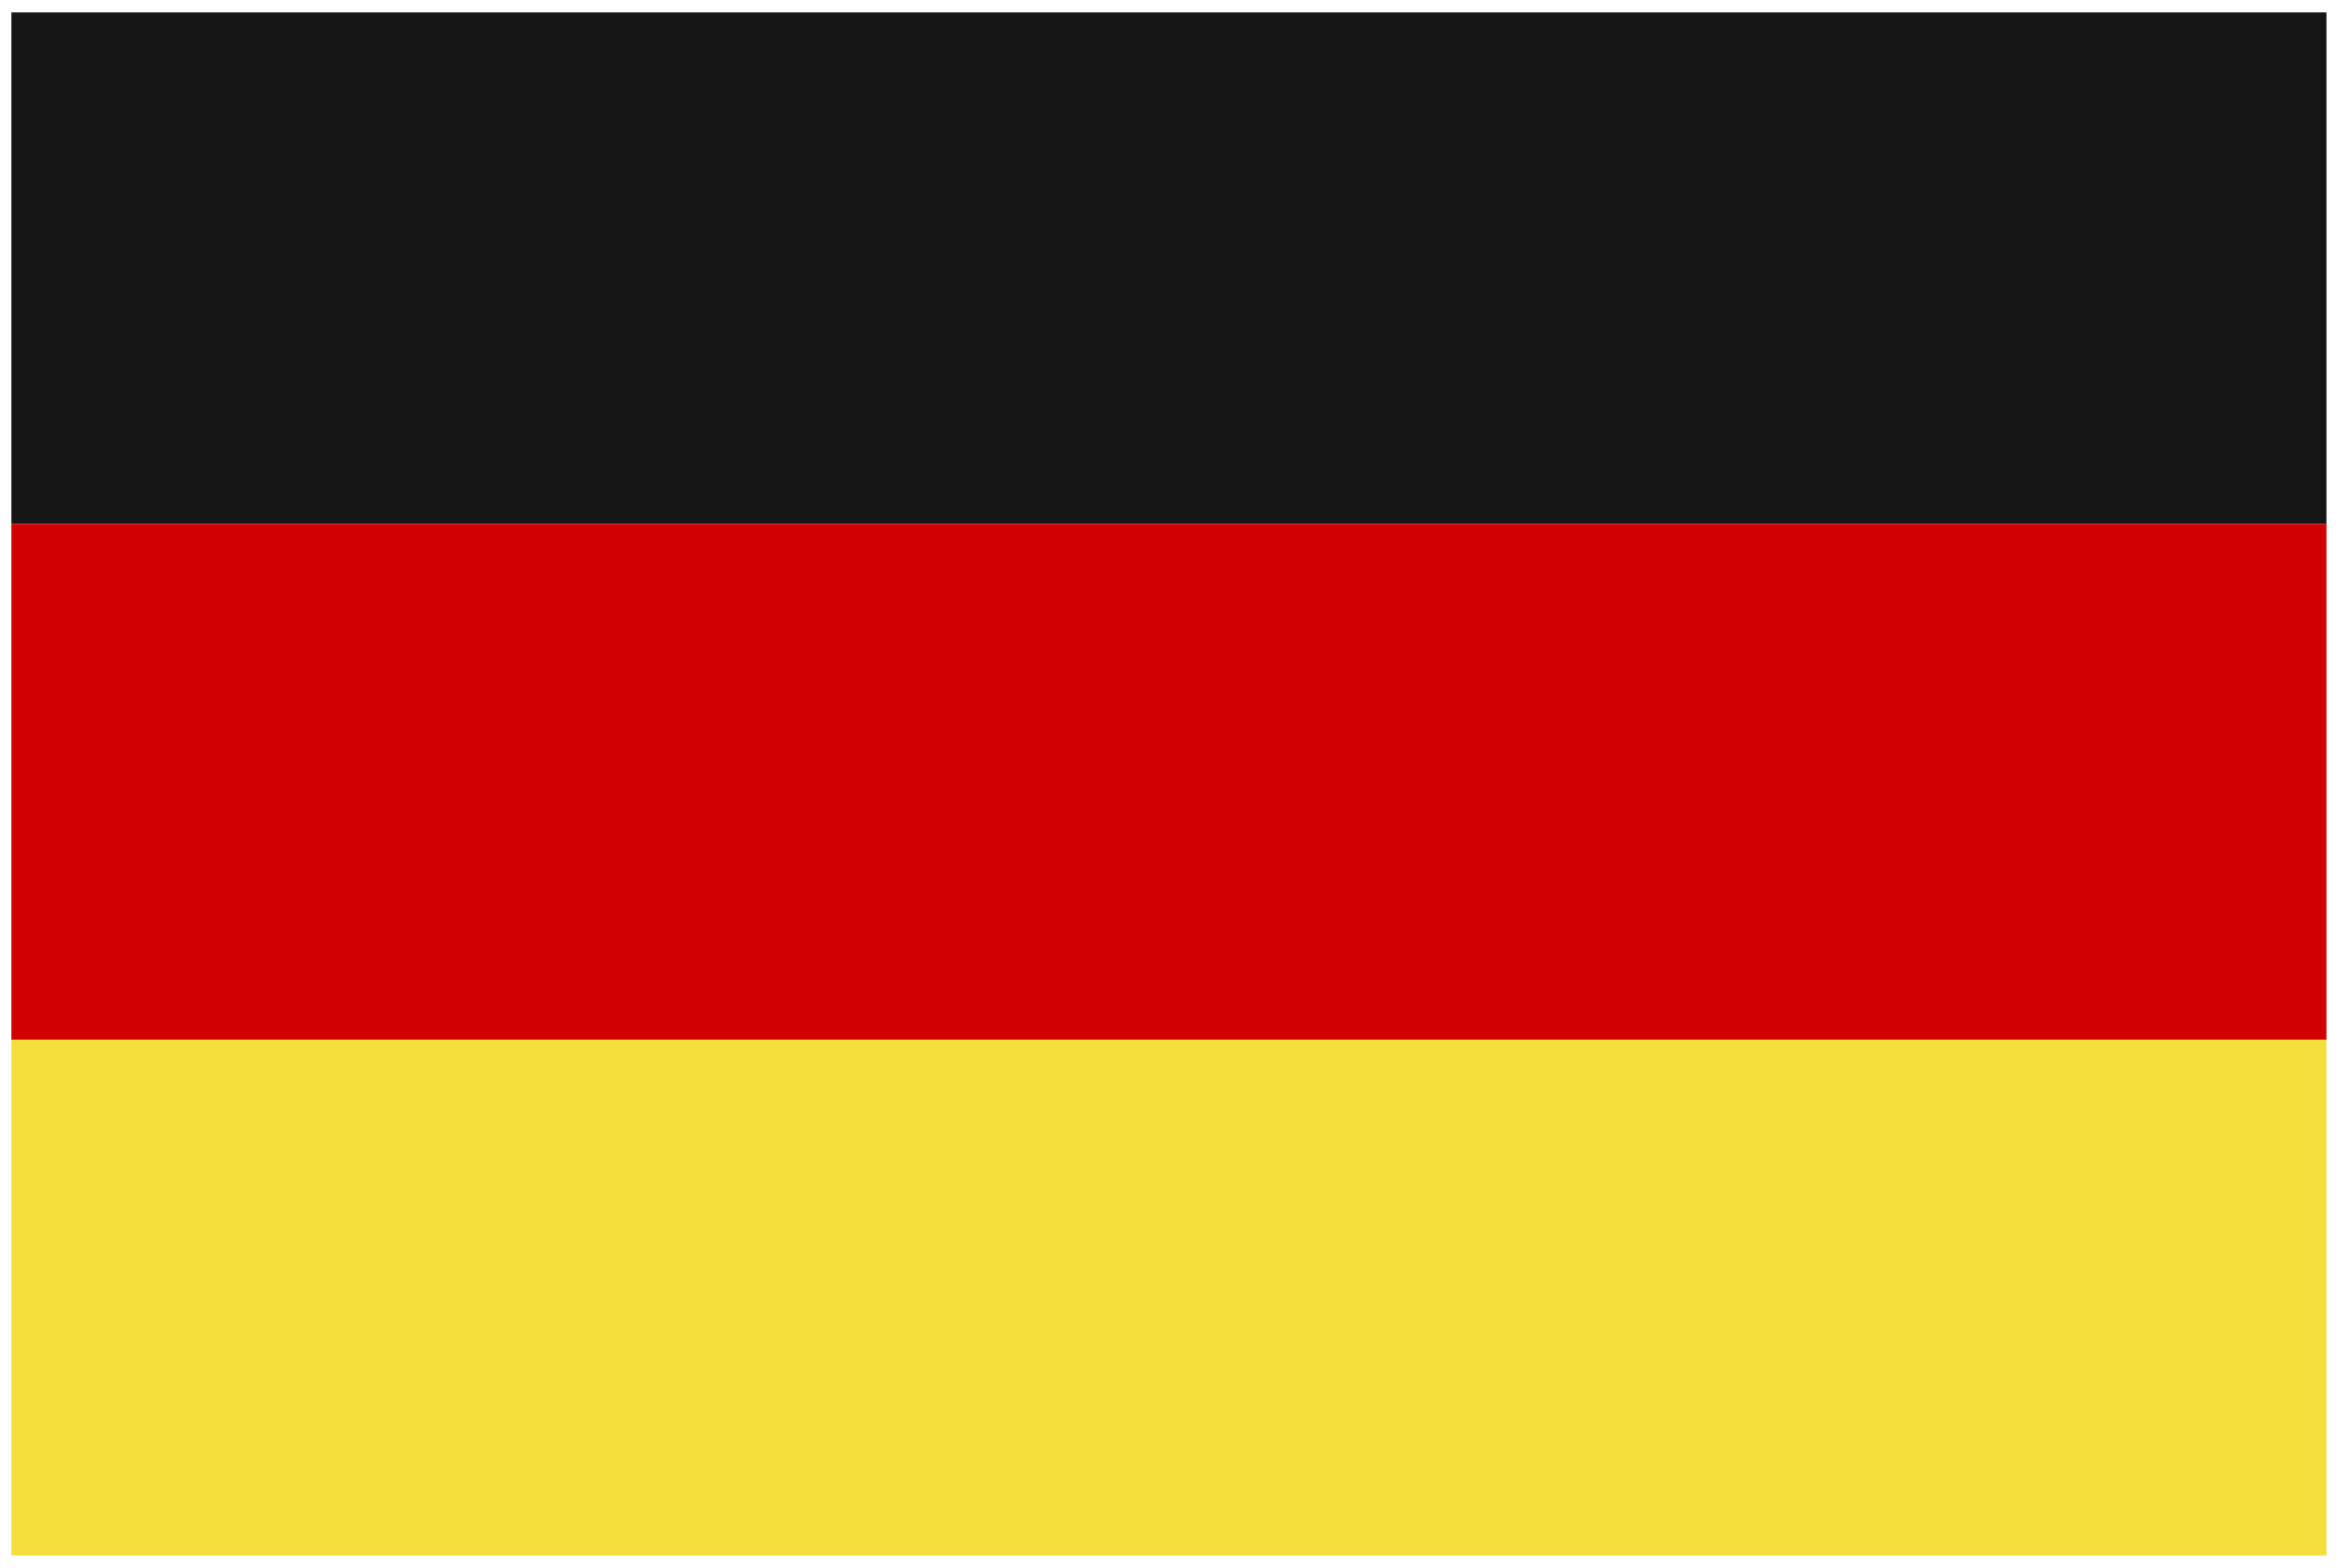 <?xml version="1.0" encoding="UTF-8"?>
<svg id="Layer_1" data-name="Layer 1" xmlns="http://www.w3.org/2000/svg" viewBox="0 0 140 93.91">
  <defs>
    <style>
      .cls-1 {
        fill: #161616;
      }

      .cls-1, .cls-2, .cls-3 {
        stroke-width: 0px;
      }

      .cls-2 {
        fill: #f3de3a;
      }

      .cls-3 {
        fill: #d00100;
      }
    </style>
  </defs>
  <rect class="cls-1" x=".68" y=".74" width="138.63" height="30.64"/>
  <rect class="cls-3" x=".68" y="31.38" width="138.63" height="30.89"/>
  <rect class="cls-2" x=".68" y="62.27" width="138.63" height="30.89"/>
</svg>